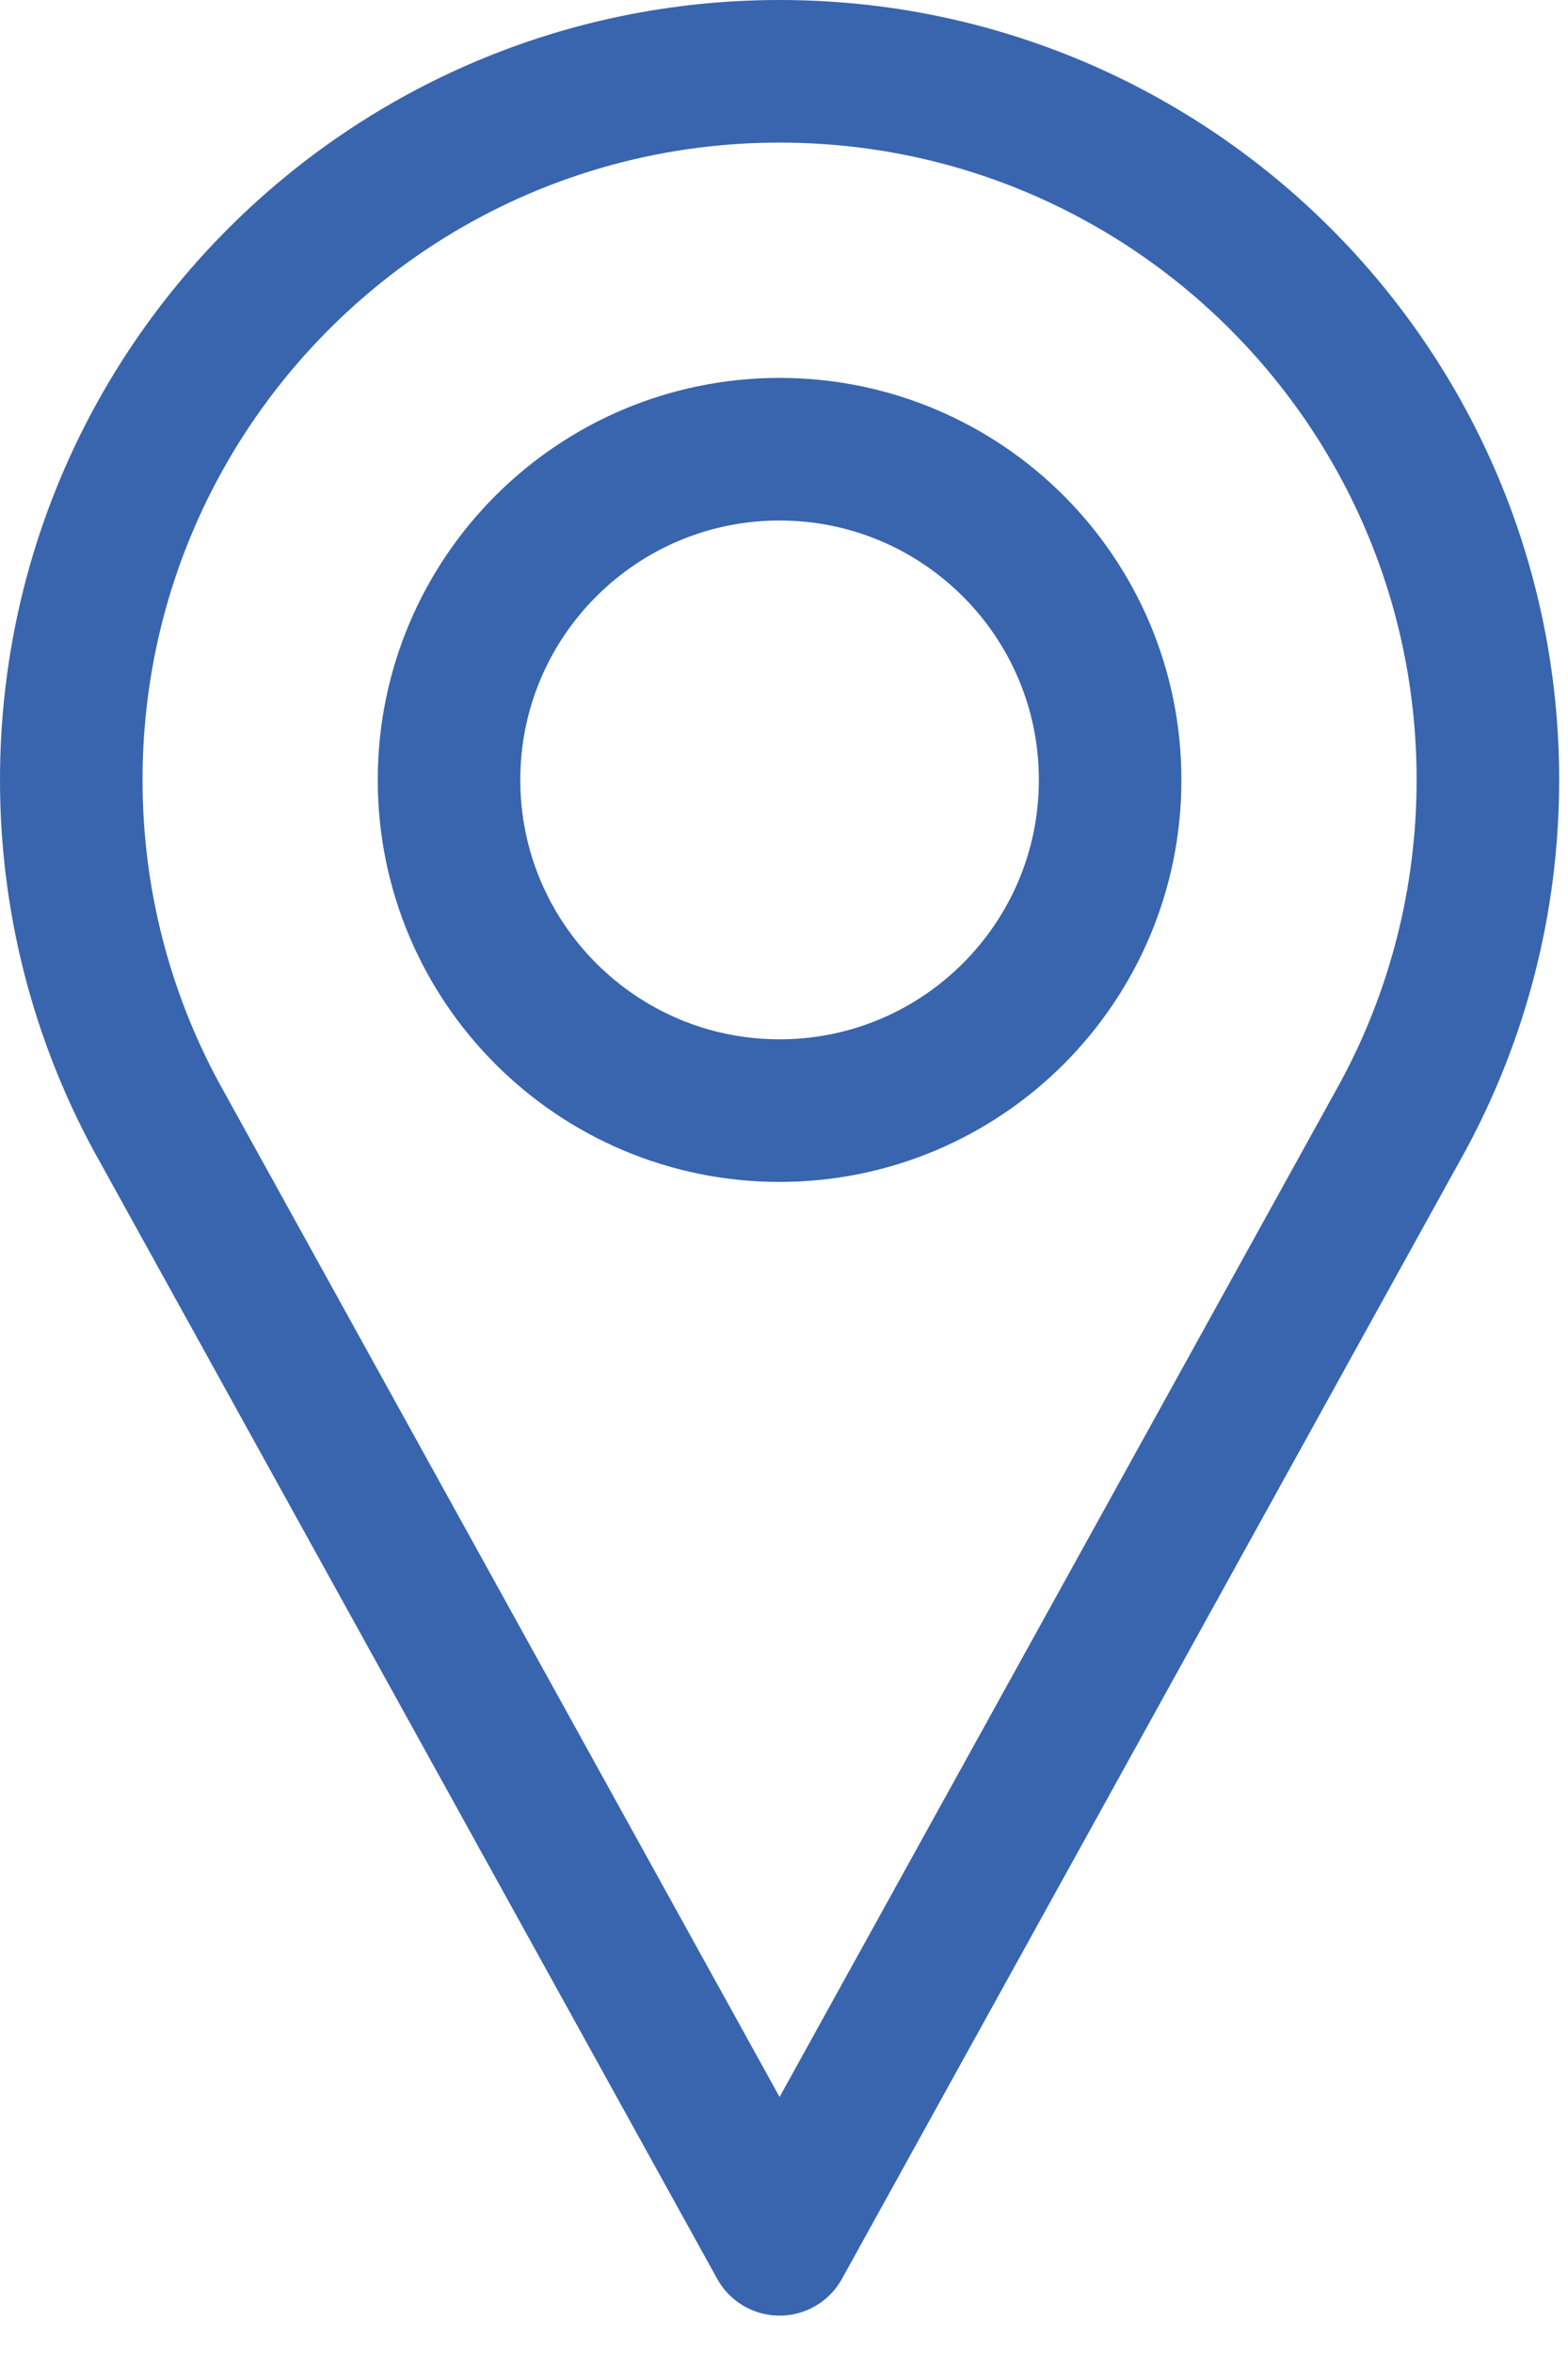 <?xml version="1.0" encoding="UTF-8"?>
<svg width="22px" height="33px" viewBox="0 0 22 33" version="1.1" xmlns="http://www.w3.org/2000/svg" xmlns:xlink="http://www.w3.org/1999/xlink">
    <!-- Generator: Sketch 49.3 (51167) - http://www.bohemiancoding.com/sketch -->
    <title>Location Icon</title>
    <desc>Created with Sketch.</desc>
    <defs></defs>
    <g id="Desktop" stroke="none" stroke-width="1" fill="none" fill-rule="evenodd" stroke-linecap="round" stroke-linejoin="round">
        <g id="Event-Detail-Page" transform="translate(-159, -1092)" stroke="#3865AE" stroke-width="2">
            <g id="Details" transform="translate(160, 944)">
                <g id="Location-Icon" transform="translate(0, 149)">
                    <path d="M9.938,30.476 L1.19,14.655 C0.432,13.252 0,11.645 0,9.938 C0,4.448 4.45,0 9.938,0 C15.426,0 19.876,4.448 19.876,9.938 C19.876,11.645 19.444,13.252 18.686,14.655 L9.938,30.476 Z" id="Stroke-5902"></path>
                    <path d="M14.576,9.938 C14.576,12.499 12.499,14.576 9.938,14.576 C7.377,14.576 5.3,12.499 5.3,9.938 C5.3,7.377 7.377,5.3 9.938,5.3 C12.499,5.3 14.576,7.377 14.576,9.938 Z" id="Stroke-5904"></path>
                </g>
            </g>
        </g>
    </g>
</svg>